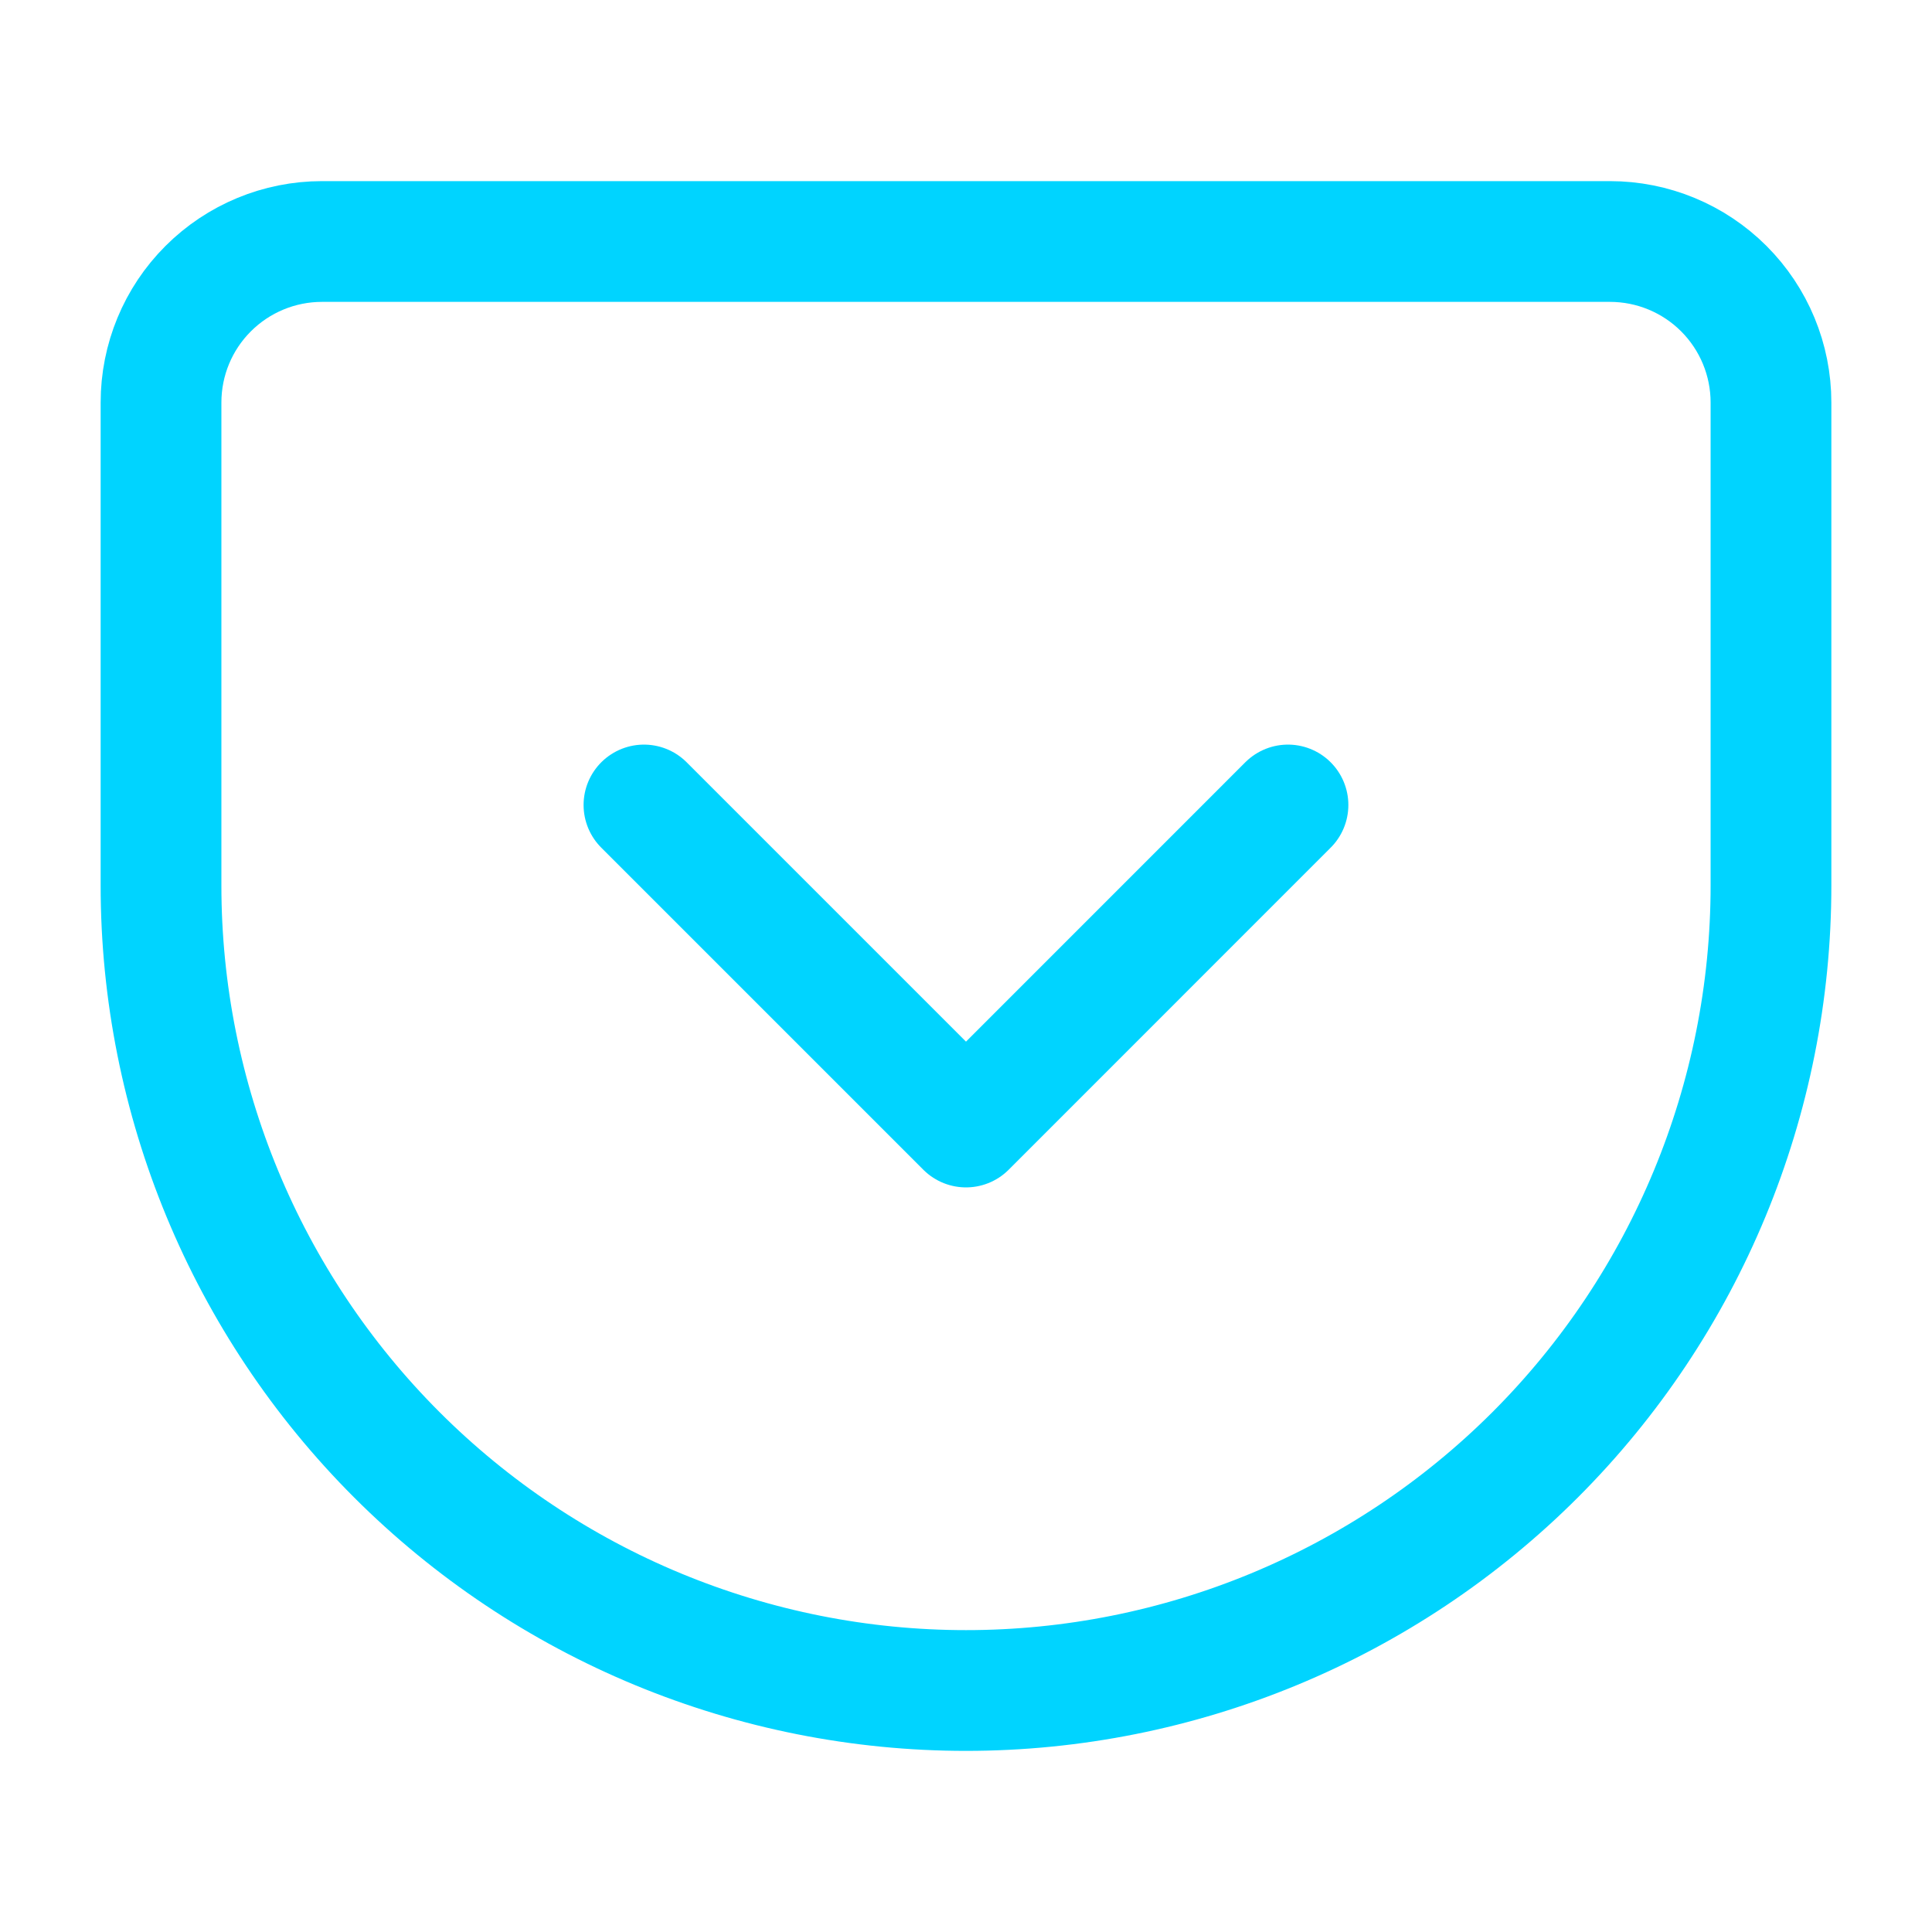 <svg width="32" height="32" viewBox="0 0 32 32" fill="none" xmlns="http://www.w3.org/2000/svg">
<path d="M5.333 4H26.666C27.374 4 28.052 4.281 28.552 4.781C29.052 5.281 29.333 5.959 29.333 6.667V14.667C29.333 18.203 27.928 21.594 25.428 24.095C22.927 26.595 19.536 28 16 28C14.249 28 12.515 27.655 10.897 26.985C9.28 26.315 7.81 25.333 6.572 24.095C4.071 21.594 2.667 18.203 2.667 14.667V6.667C2.667 5.959 2.947 5.281 3.448 4.781C3.948 4.281 4.626 4 5.333 4Z" stroke="#00D4FF" stroke-width="2" stroke-linecap="round" stroke-linejoin="round"/>
<path d="M10.666 13.333L16 18.667L21.333 13.333" stroke="#00D4FF" stroke-width="2" stroke-linecap="round" stroke-linejoin="round"/>
</svg>
